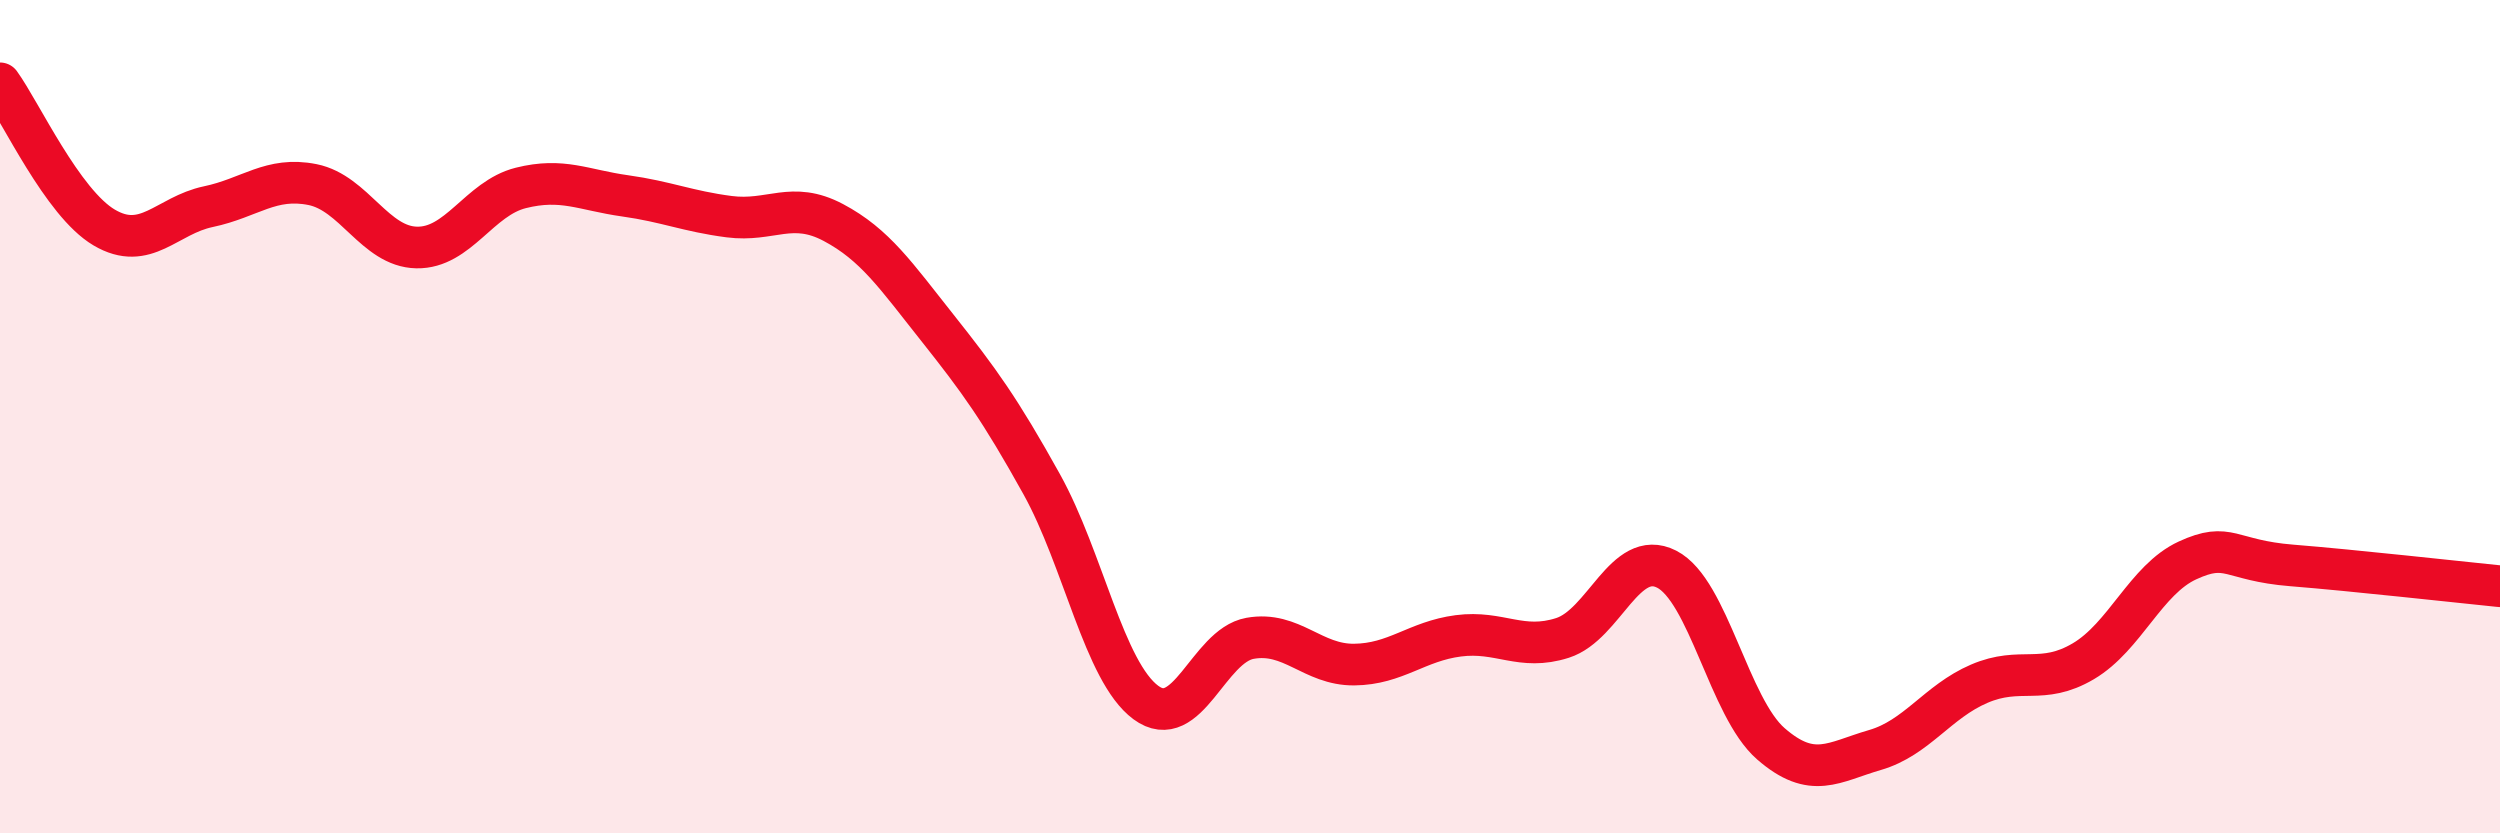 
    <svg width="60" height="20" viewBox="0 0 60 20" xmlns="http://www.w3.org/2000/svg">
      <path
        d="M 0,2 C 0.5,2.69 1.5,4.87 2.5,5.46 C 3.5,6.05 4,5.17 5,4.96 C 6,4.75 6.5,4.23 7.5,4.43 C 8.5,4.63 9,5.92 10,5.94 C 11,5.96 11.5,4.76 12.5,4.51 C 13.5,4.26 14,4.56 15,4.7 C 16,4.84 16.5,5.07 17.5,5.2 C 18.5,5.33 19,4.81 20,5.34 C 21,5.87 21.5,6.61 22.5,7.87 C 23.5,9.13 24,9.82 25,11.62 C 26,13.42 26.5,16.12 27.5,16.86 C 28.5,17.6 29,15.5 30,15.32 C 31,15.14 31.5,15.96 32.5,15.95 C 33.5,15.94 34,15.39 35,15.26 C 36,15.13 36.5,15.63 37.5,15.31 C 38.5,14.99 39,13.15 40,13.66 C 41,14.17 41.5,16.98 42.5,17.85 C 43.5,18.72 44,18.29 45,18 C 46,17.71 46.5,16.84 47.5,16.41 C 48.5,15.98 49,16.46 50,15.87 C 51,15.28 51.5,13.91 52.5,13.45 C 53.5,12.99 53.5,13.45 55,13.57 C 56.5,13.69 59,13.97 60,14.07L60 20L0 20Z"
        fill="#EB0A25"
        opacity="0.1"
        stroke-linecap="round"
        stroke-linejoin="round"
      />
      <path
        d="M 0,2 C 0.5,2.69 1.5,4.87 2.5,5.46 C 3.5,6.05 4,5.17 5,4.96 C 6,4.75 6.5,4.23 7.5,4.43 C 8.5,4.63 9,5.92 10,5.94 C 11,5.96 11.5,4.76 12.5,4.51 C 13.5,4.26 14,4.56 15,4.7 C 16,4.84 16.5,5.07 17.5,5.2 C 18.5,5.33 19,4.81 20,5.34 C 21,5.87 21.5,6.61 22.5,7.87 C 23.5,9.13 24,9.82 25,11.62 C 26,13.42 26.5,16.12 27.5,16.86 C 28.5,17.6 29,15.5 30,15.32 C 31,15.14 31.5,15.96 32.5,15.95 C 33.5,15.94 34,15.39 35,15.26 C 36,15.13 36.5,15.63 37.5,15.31 C 38.5,14.99 39,13.15 40,13.66 C 41,14.17 41.5,16.98 42.5,17.85 C 43.5,18.72 44,18.29 45,18 C 46,17.71 46.5,16.84 47.5,16.41 C 48.5,15.98 49,16.46 50,15.87 C 51,15.28 51.5,13.91 52.5,13.45 C 53.5,12.99 53.5,13.45 55,13.57 C 56.5,13.69 59,13.97 60,14.07"
        stroke="#EB0A25"
        stroke-width="1"
        fill="none"
        stroke-linecap="round"
        stroke-linejoin="round"
      />
    </svg>
  